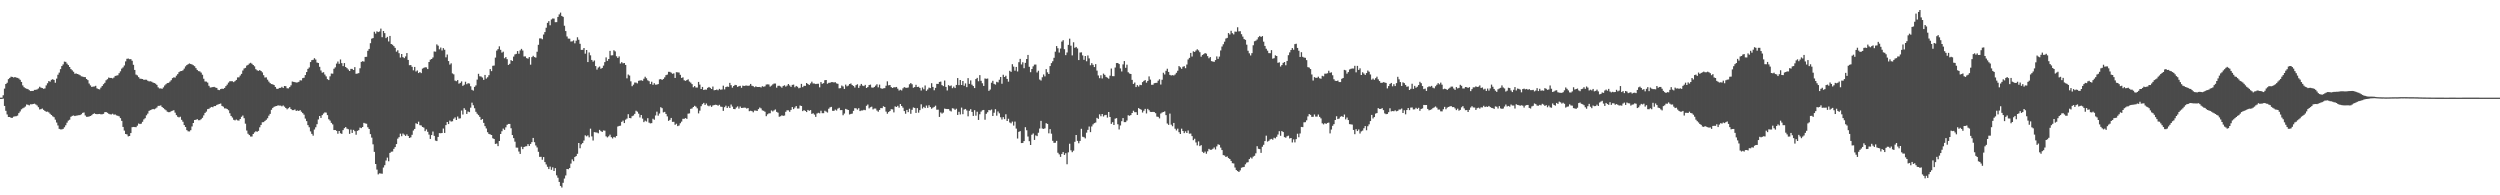 <svg xmlns="http://www.w3.org/2000/svg" width="1920" height="150"><path d="M0 75.000h1v1.000H0zM1 74.999h1v1.000H1zM2 73.151h1v2.570H2zM3 68.044h1v13.298H3zM4 64.508h1v20.599H4zM5 63.517h1v24.385H5zM6 60.777h1v29.084H6zM7 59.844h1v30.032H7zM8 58.857h1v31.670H8zM9 59.063h1v31.387H9zM10 59.540h1v30.046H10zM11 59.156h1v30.212H11zM12 59.603h1v29.633H12zM13 59.778h1v29.017H13zM14 60.325h1v26.571H14zM15 61.278h1v24.333H15zM16 62.930h1v21.062H16zM17 65.611h1v17.579H17zM18 66.952h1v15.706H18zM19 67.719h1v14.092H19zM20 68.143h1v12.068H20zM21 68.477h1v12.003H21zM22 69.292h1v11.657H22zM23 69.955h1v10.101H23zM24 69.847h1v10.285H24zM25 69.827h1v10.024H25zM26 69.005h1v10.614H26zM27 68.956h1v11.266H27zM28 68.657h1v12.365H28zM29 67.935h1v14.417H29zM30 66.632h1v17.415H30zM31 67.315h1v16.481H31zM32 67.615h1v15.741H32zM33 68.193h1v16.183H33zM34 67.890h1v17.322H34zM35 65.591h1v20.246H35zM36 63.924h1v21.772H36zM37 62.242h1v24.059H37zM38 62.698h1v24.693H38zM39 61.263h1v27.069H39zM40 60.818h1v28.521H40zM41 61.399h1v28.626H41zM42 63.520h1v28.408H42zM43 60.388h1v33.725H43zM44 57.391h1v38.964H44zM45 55.774h1v43.177H45zM46 53.097h1v46.275H46zM47 50.735h1v48.632H47zM48 49.480h1v49.472H48zM49 47.327h1v50.418H49zM50 47.497h1v48.696H50zM51 48.866h1v45.347H51zM52 49.948h1v42.662H52zM53 51.474h1v40.497H53zM54 53.047h1v36.661H54zM55 54.021h1v34.948H55zM56 55.067h1v33.635H56zM57 56.623h1v32.531H57zM58 56.435h1v32.403H58zM59 56.855h1v31.847H59zM60 57.185h1v31.313H60zM61 57.758h1v30.635H61zM62 58.616h1v29.146H62zM63 58.814h1v27.889H63zM64 59.211h1v27.184H64zM65 59.250h1v29.449H65zM66 60.655h1v29.064H66zM67 61.545h1v28.180H67zM68 64.140h1v25.294H68zM69 65.603h1v23.488H69zM70 66.761h1v21.693H70zM71 66.517h1v21.051H71zM72 66.428h1v20.602H72zM73 65.873h1v21.655H73zM74 67.816h1v19.873H74zM75 68.415h1v19.188H75zM76 68.680h1v18.798H76zM77 67.289h1v20.519H77zM78 66.071h1v21.697H78zM79 64.654h1v22.797H79zM80 63.574h1v22.595H80zM81 61.630h1v24.392H81zM82 60.812h1v25.806H82zM83 59.560h1v27.792H83zM84 59.853h1v27.907H84zM85 59.828h1v28.091H85zM86 60.208h1v27.138H86zM87 59.559h1v28.525H87zM88 58.338h1v29.573H88zM89 58.086h1v30.557H89zM90 57.818h1v31.103H90zM91 56.208h1v33.146H91zM92 54.766h1v35.949H92zM93 52.705h1v40.144H93zM94 51.739h1v45.753H94zM95 50.290h1v50.024H95zM96 47.133h1v55.793H96zM97 45.175h1v58.039H97zM98 44.936h1v59.803H98zM99 45.472h1v58.977H99zM100 45.407h1v56.799H100zM101 46.667h1v51.041H101zM102 49.773h1v47.724H102zM103 53.717h1v43.877H103zM104 57.270h1v40.415H104zM105 57.926h1v38.573H105zM106 59.251h1v35.597H106zM107 60.429h1v34.841H107zM108 60.508h1v34.457H108zM109 60.648h1v32.910H109zM110 61.346h1v30.359H110zM111 61.188h1v29.579H111zM112 61.246h1v27.312H112zM113 62.014h1v25.224H113zM114 62.500h1v22.632H114zM115 62.392h1v22.177H115zM116 62.718h1v21.466H116zM117 63.385h1v20.302H117zM118 63.742h1v20.201H118zM119 64.269h1v19.080H119zM120 65.198h1v17.413H120zM121 67.058h1v14.248H121zM122 67.924h1v13.322H122zM123 67.874h1v13.096H123zM124 68.220h1v13.937H124zM125 67.110h1v15.908H125zM126 65.628h1v18.301H126zM127 64.690h1v19.996H127zM128 63.790h1v22.030H128zM129 63.617h1v22.544H129zM130 62.648h1v23.470H130zM131 61.571h1v23.809H131zM132 59.998h1v25.035H132zM133 59.380h1v25.261H133zM134 59.576h1v26.932H134zM135 58.130h1v30.294H135zM136 56.912h1v32.802H136zM137 55.408h1v34.737H137zM138 54.659h1v35.006H138zM139 54.508h1v37.495H139zM140 54.025h1v39.488H140zM141 52.701h1v43.328H141zM142 50.974h1v46.552H142zM143 49.946h1v50.003H143zM144 49.293h1v51.573H144zM145 48.735h1v52.230H145zM146 49.143h1v50.859H146zM147 49.516h1v47.586H147zM148 50.132h1v44.352H148zM149 50.816h1v41.321H149zM150 52.347h1v39.675H150zM151 53.727h1v37.780H151zM152 54.607h1v37.761H152zM153 54.843h1v37.456H153zM154 55.748h1v35.821H154zM155 57.409h1v33.067H155zM156 60.450h1v28.164H156zM157 62.544h1v24.205H157zM158 62.645h1v23.076H158zM159 63.430h1v20.405H159zM160 65.883h1v17.687H160zM161 67.201h1v15.489H161zM162 67.088h1v15.042H162zM163 66.848h1v15.539H163zM164 66.702h1v14.757H164zM165 67.199h1v14.267H165zM166 67.544h1v13.039H166zM167 68.968h1v11.203H167zM168 69.234h1v10.591H168zM169 68.390h1v11.103H169zM170 68.095h1v13.277H170zM171 68.237h1v13.695H171zM172 67.522h1v15.715H172zM173 66.128h1v17.134H173zM174 64.975h1v18.764H174zM175 63.450h1v21.242H175zM176 62.398h1v24.574H176zM177 62.374h1v26.689H177zM178 62.435h1v27.830H178zM179 63.087h1v28.929H179zM180 62.333h1v30.151H180zM181 61.390h1v30.399H181zM182 59.457h1v33.007H182zM183 59.394h1v33.233H183zM184 58.001h1v33.375H184zM185 56.742h1v32.953H185zM186 54.188h1v34.517H186zM187 52.601h1v38.178H187zM188 52.111h1v42.886H188zM189 50.398h1v49.829H189zM190 49.794h1v52.920H190zM191 48.788h1v54.922H191zM192 48.208h1v56.645H192zM193 48.970h1v55.874H193zM194 49.895h1v53.020H194zM195 50.944h1v50.731H195zM196 53.136h1v47.662H196zM197 54.034h1v47.183H197zM198 54.419h1v46.104H198zM199 53.817h1v43.981H199zM200 54.531h1v41.395H200zM201 55.587h1v38.290H201zM202 57.778h1v36.031H202zM203 59.558h1v33.332H203zM204 59.382h1v32.609H204zM205 61.168h1v29.662H205zM206 62.654h1v26.156H206zM207 63.861h1v23.592H207zM208 64.587h1v19.718H208zM209 64.763h1v18.140H209zM210 65.274h1v16.755H210zM211 66.762h1v14.844H211zM212 68.139h1v13.257H212zM213 68.319h1v12.565H213zM214 67.521h1v13.591H214zM215 67.496h1v13.625H215zM216 66.669h1v14.976H216zM217 67.517h1v13.499H217zM218 66.040h1v15.868H218zM219 66.181h1v16.773H219zM220 67.767h1v16.197H220zM221 67.914h1v15.242H221zM222 66.866h1v15.457H222zM223 65.526h1v18.166H223zM224 62.610h1v21.954H224zM225 62.873h1v21.726H225zM226 63.077h1v20.969H226zM227 63.393h1v21.797H227zM228 63.282h1v21.543H228zM229 62.854h1v22.390H229zM230 61.646h1v22.925H230zM231 61.779h1v24.020H231zM232 60.007h1v26.863H232zM233 59.722h1v28.352H233zM234 57.636h1v33.458H234zM235 55.347h1v37.699H235zM236 52.872h1v43.244H236zM237 51.820h1v45.919H237zM238 47.650h1v53.265H238zM239 46.157h1v56.674H239zM240 45.923h1v58.258H240zM241 44.695h1v54.763H241zM242 45.729h1v51.999H242zM243 48.017h1v47.353H243zM244 48.386h1v43.339H244zM245 51.281h1v37.817H245zM246 54.135h1v36.428H246zM247 55.793h1v32.621H247zM248 55.433h1v31.776H248zM249 57.262h1v29.074H249zM250 58.669h1v27.832H250zM251 60.750h1v27.655H251zM252 61.514h1v30.105H252zM253 58.622h1v34.020H253zM254 56.448h1v37.900H254zM255 56.563h1v38.978H255zM256 52.795h1v47.113H256zM257 51.701h1v48.163H257zM258 48.864h1v51.648H258zM259 47.247h1v55.451H259zM260 49.006h1v51.589H260zM261 45.660h1v56.708H261zM262 48.497h1v54.312H262zM263 50.801h1v49.127H263zM264 48.416h1v50.038H264zM265 51.446h1v46.149H265zM266 52.334h1v46.463H266zM267 53.379h1v45.873H267zM268 54.550h1v48.255H268zM269 52.905h1v46.623H269zM270 52.912h1v49.183H270zM271 53.740h1v46.011H271zM272 51.569h1v49.202H272zM273 56.656h1v46.815H273zM274 56.499h1v44.032H274zM275 56.147h1v43.863H275zM276 52.403h1v45.581H276zM277 47.536h1v50.887H277zM278 47.022h1v50.530H278zM279 47.287h1v47.100H279zM280 43.716h1v51.081H280zM281 43.616h1v51.410H281zM282 38.990h1v58.769H282zM283 37.602h1v61.451H283zM284 33.190h1v69.830H284zM285 29.689h1v75.997H285zM286 29.249h1v81.618H286zM287 24.369h1v92.281H287zM288 25.784h1v100.166H288zM289 24.045h1v106.227H289zM290 24.603h1v109.359H290zM291 24.156h1v108.981H291zM292 21.985h1v111.276H292zM293 28.560h1v104.843H293zM294 23.821h1v104.870H294zM295 25.467h1v101.392H295zM296 29.264h1v94.025H296zM297 28.328h1v92.698H297zM298 31.868h1v91.981H298zM299 27.618h1v89.858H299zM300 33.802h1v82.714H300zM301 34.359h1v82.021H301zM302 35.405h1v78.937H302zM303 36.751h1v76.183H303zM304 39.673h1v70.958H304zM305 38.594h1v67.886H305zM306 40.837h1v64.551H306zM307 44.189h1v58.483H307zM308 41.474h1v63.141H308zM309 43.864h1v58.694H309zM310 44.665h1v58.767H310zM311 43.316h1v61.069H311zM312 40.743h1v62.499H312zM313 46.022h1v58.419H313zM314 50.097h1v55.874H314zM315 49.947h1v55.524H315zM316 51.311h1v52.228H316zM317 53.996h1v46.262H317zM318 51.397h1v47.635H318zM319 54.907h1v39.768H319zM320 54.134h1v41.134H320zM321 56.104h1v37.315H321zM322 55.362h1v40.814H322zM323 56.164h1v40.172H323zM324 52.661h1v44.877H324zM325 52.091h1v45.928H325zM326 51.677h1v49.014H326zM327 51.743h1v47.615H327zM328 53.031h1v48.173H328zM329 47.606h1v55.776H329zM330 45.827h1v60.885H330zM331 45.308h1v58.423H331zM332 44.124h1v56.918H332zM333 39.536h1v64.834H333zM334 39.677h1v68.319H334zM335 34.095h1v74.267H335zM336 35.062h1v70.116H336zM337 37.870h1v64.390H337zM338 36.497h1v65.847H338zM339 38.733h1v63.390H339zM340 36.977h1v61.715H340zM341 38.182h1v63.908H341zM342 44.053h1v52.034H342zM343 41.897h1v51.778H343zM344 46.898h1v48.388H344zM345 49.606h1v43.038H345zM346 48.645h1v44.761H346zM347 56.395h1v36.750H347zM348 57.079h1v34.111H348zM349 61.919h1v28.251H349zM350 62.364h1v29.788H350zM351 61.497h1v28.027H351zM352 64.246h1v26.837H352zM353 63.661h1v27.202H353zM354 62.514h1v22.350H354zM355 65.926h1v22.020H355zM356 65.098h1v18.016H356zM357 62.750h1v21.602H357zM358 64.661h1v22.835H358zM359 63.872h1v21.760H359zM360 64.164h1v21.941H360zM361 66.246h1v16.458H361zM362 68.974h1v9.889H362zM363 69.580h1v11.249H363zM364 66.689h1v16.477H364zM365 65.582h1v20.269H365zM366 61.109h1v26.259H366zM367 56.661h1v31.774H367zM368 58.585h1v31.169H368zM369 58.792h1v33.324H369zM370 59.526h1v31.882H370zM371 61.362h1v33.012H371zM372 57.568h1v39.305H372zM373 60.344h1v38.335H373zM374 59.349h1v42.167H374zM375 57.760h1v45.101H375zM376 53.042h1v50.156H376zM377 54.616h1v49.050H377zM378 50.541h1v55.633H378zM379 50.326h1v56.432H379zM380 44.259h1v66.260H380zM381 38.865h1v71.377H381zM382 37.729h1v74.522H382zM383 35.577h1v72.726H383zM384 38.228h1v64.687H384zM385 40.419h1v60.376H385zM386 39.664h1v59.086H386zM387 44.730h1v54.997H387zM388 43.839h1v53.972H388zM389 45.452h1v50.369H389zM390 49.865h1v45.326H390zM391 49.012h1v46.183H391zM392 46.187h1v52.339H392zM393 46.847h1v56.899H393zM394 43.453h1v62.623H394zM395 41.764h1v67.061H395zM396 41.355h1v72.004H396zM397 39.199h1v74.228H397zM398 41.253h1v75.127H398zM399 38.718h1v79.527H399zM400 37.531h1v75.172H400zM401 38.788h1v75.722H401zM402 43.369h1v69.518H402zM403 43.294h1v69.136H403zM404 44.631h1v67.631H404zM405 45.078h1v65.614H405zM406 43.804h1v68.285H406zM407 49.679h1v60.840H407zM408 43.854h1v65.315H408zM409 42.856h1v63.072H409zM410 43.820h1v65.367H410zM411 44.222h1v67.516H411zM412 39.741h1v73.505H412zM413 34.401h1v82.171H413zM414 29.492h1v90.981H414zM415 29.493h1v90.934H415zM416 30.147h1v92.521H416zM417 26.539h1v94.088H417zM418 24.637h1v99.811H418zM419 21.320h1v105.007H419zM420 17.549h1v110.562H420zM421 16.227h1v113.615H421zM422 19.411h1v108.553H422zM423 14.952h1v115.464H423zM424 14.168h1v114.348H424zM425 14.277h1v117.059H425zM426 17.041h1v112.074H426zM427 16.988h1v117.643H427zM428 13.005h1v123.483H428zM429 11.081h1v128.645H429zM430 9.666h1v133.133H430zM431 12.232h1v131.777H431zM432 12.979h1v127.435H432zM433 19.762h1v117.363H433zM434 23.870h1v110.868H434zM435 28.029h1v101.756H435zM436 29.631h1v100.365H436zM437 29.694h1v99.404H437zM438 31.886h1v93.754H438zM439 31.742h1v90.688H439zM440 31.003h1v92.795H440zM441 33.280h1v87.334H441zM442 31.255h1v88.628H442zM443 28.610h1v89.508H443zM444 30.498h1v79.308H444zM445 33.639h1v80.235H445zM446 38.312h1v72.536H446zM447 38.247h1v71.651H447zM448 36.861h1v71.067H448zM449 41.194h1v62.763H449zM450 38.381h1v66.320H450zM451 47.657h1v56.329H451zM452 40.312h1v65.167H452zM453 42.519h1v56.307H453zM454 46.019h1v58.736H454zM455 47.342h1v60.594H455zM456 46.414h1v55.085H456zM457 50.758h1v50.927H457zM458 53.473h1v48.358H458zM459 51.860h1v50.518H459zM460 51.101h1v48.649H460zM461 52.766h1v47.943H461zM462 52.155h1v49.212H462zM463 50.359h1v49.830H463zM464 47.741h1v52.597H464zM465 44.064h1v60.630H465zM466 46.757h1v58.767H466zM467 45.316h1v59.372H467zM468 39.047h1v64.376H468zM469 42.571h1v62.809H469zM470 42.452h1v63.865H470zM471 38.606h1v66.571H471zM472 39.474h1v66.208H472zM473 43.190h1v61.258H473zM474 44.505h1v52.688H474zM475 43.299h1v53.438H475zM476 48.795h1v47.735H476zM477 47.739h1v45.831H477zM478 48.649h1v43.955H478zM479 48.371h1v46.119H479zM480 49.874h1v42.046H480zM481 60.138h1v30.961H481zM482 57.217h1v30.511H482zM483 57.985h1v32.640H483zM484 62.461h1v28.385H484zM485 66.201h1v23.020H485zM486 65.049h1v23.676H486zM487 63.410h1v24.046H487zM488 63.441h1v21.603H488zM489 64.028h1v21.716H489zM490 62.040h1v25.247H490zM491 61.821h1v28.368H491zM492 61.659h1v26.663H492zM493 62.040h1v29.049H493zM494 60.488h1v33.311H494zM495 58.918h1v33.731H495zM496 60.095h1v33.217H496zM497 61.694h1v29.073H497zM498 62.349h1v31.839H498zM499 64.548h1v30.241H499zM500 62.790h1v31.769H500zM501 65.144h1v26.019H501zM502 63.881h1v28.061H502zM503 65.041h1v23.640H503zM504 64.997h1v20.781H504zM505 64.564h1v24.246H505zM506 60.987h1v26.186H506zM507 60.718h1v21.605H507zM508 61.399h1v21.709H508zM509 60.607h1v25.699H509zM510 59.401h1v26.537H510zM511 57.679h1v29.846H511zM512 57.308h1v32.095H512zM513 55.143h1v37.666H513zM514 55.191h1v36.867H514zM515 55.801h1v34.787H515zM516 56.703h1v36.876H516zM517 56.295h1v37.228H517zM518 59.862h1v36.007H518zM519 55.471h1v39.548H519zM520 55.564h1v41.316H520zM521 55.686h1v40.706H521zM522 57.450h1v37.210H522zM523 59.852h1v33.534H523zM524 59.397h1v31.852H524zM525 61.627h1v29.595H525zM526 62.125h1v28.561H526zM527 61.484h1v29.827H527zM528 60.920h1v26.356H528zM529 62.641h1v24.428H529zM530 63.424h1v20.190H530zM531 64.617h1v18.672H531zM532 67.041h1v15.132H532zM533 66.075h1v15.155H533zM534 67.246h1v14.677H534zM535 67.214h1v15.998H535zM536 62.932h1v24.145H536zM537 64.973h1v20.014H537zM538 68.353h1v13.234H538zM539 66.773h1v13.258H539zM540 69.100h1v9.891H540zM541 68.771h1v11.810H541zM542 68.889h1v10.580H542zM543 67.477h1v13.582H543zM544 66.770h1v14.850H544zM545 67.467h1v13.454H545zM546 68.333h1v13.742H546zM547 66.439h1v14.580H547zM548 69.302h1v11.406H548zM549 69.128h1v11.299H549zM550 68.782h1v11.791H550zM551 69.314h1v11.868H551zM552 68.263h1v12.248H552zM553 68.904h1v12.953H553zM554 68.709h1v13.359H554zM555 65.790h1v19.362H555zM556 68.648h1v13.694H556zM557 66.884h1v14.287H557zM558 66.446h1v16.482H558zM559 66.695h1v14.957H559zM560 63.637h1v19.328H560zM561 65.408h1v14.866H561zM562 67.337h1v14.512H562zM563 66.065h1v17.642H563zM564 65.158h1v18.718H564zM565 65.389h1v17.209H565zM566 66.693h1v15.026H566zM567 66.190h1v17.233H567zM568 65.915h1v15.886H568zM569 67.438h1v15.511H569zM570 65.723h1v17.119H570zM571 66.046h1v16.587H571zM572 65.731h1v16.988H572zM573 65.670h1v17.730H573zM574 65.945h1v17.059H574zM575 65.705h1v19.685H575zM576 64.468h1v20.599H576zM577 65.852h1v19.518H577zM578 66.204h1v20.044H578zM579 66.978h1v17.908H579zM580 66.305h1v18.660H580zM581 66.837h1v18.388H581zM582 66.801h1v17.022H582zM583 66.779h1v15.803H583zM584 67.195h1v16.032H584zM585 66.202h1v18.601H585zM586 66.606h1v18.470H586zM587 66.307h1v19.502H587zM588 64.908h1v24.317H588zM589 64.744h1v23.063H589zM590 64.866h1v22.235H590zM591 66.494h1v20.511H591zM592 65.760h1v19.063H592zM593 64.826h1v20.788H593zM594 64.169h1v20.626H594zM595 64.172h1v19.904H595zM596 67.305h1v18.606H596zM597 65.885h1v20.620H597zM598 65.848h1v23.797H598zM599 66.410h1v22.880H599zM600 67.342h1v21.257H600zM601 65.980h1v22.985H601zM602 65.459h1v23.256H602zM603 66.532h1v19.337H603zM604 65.755h1v18.937H604zM605 64.531h1v20.206H605zM606 65.612h1v20.238H606zM607 66.708h1v17.707H607zM608 65.181h1v17.045H608zM609 64.956h1v18.881H609zM610 67.020h1v15.595H610zM611 65.984h1v15.466H611zM612 66.623h1v16.728H612zM613 67.780h1v15.576H613zM614 67.371h1v13.661H614zM615 64.403h1v17.008H615zM616 66.919h1v18.408H616zM617 65.891h1v18.708H617zM618 65.947h1v19.273H618zM619 63.769h1v22.279H619zM620 64.527h1v19.916H620zM621 65.293h1v19.815H621zM622 64.042h1v20.499H622zM623 62.709h1v24.735H623zM624 64.109h1v22.870H624zM625 64.150h1v23.875H625zM626 64.560h1v25.212H626zM627 64.360h1v22.838H627zM628 64.316h1v22.311H628zM629 67.076h1v19.956H629zM630 63.013h1v22.019H630zM631 64.340h1v22.574H631zM632 63.828h1v23.130H632zM633 61.592h1v23.453H633zM634 61.454h1v24.234H634zM635 64.313h1v22.129H635zM636 63.610h1v19.890H636zM637 63.517h1v18.940H637zM638 63.064h1v19.004H638zM639 63.093h1v21.987H639zM640 63.312h1v21.821H640zM641 63.114h1v21.081H641zM642 64.039h1v20.857H642zM643 64.339h1v19.109H643zM644 67.846h1v14.938H644zM645 67.675h1v16.919H645zM646 65.672h1v18.867H646zM647 66.424h1v22.122H647zM648 68.284h1v18.918H648zM649 64.957h1v18.641H649zM650 66.317h1v17.777H650zM651 65.729h1v18.774H651zM652 64.511h1v23.387H652zM653 64.109h1v23.413H653zM654 65.316h1v21.953H654zM655 66.016h1v19.118H655zM656 67.199h1v15.879H656zM657 65.387h1v17.825H657zM658 64.708h1v19.484H658zM659 67.482h1v15.593H659zM660 65.786h1v19.538H660zM661 64.469h1v20.377H661zM662 65.727h1v19.132H662zM663 66.163h1v18.155H663zM664 65.172h1v19.477H664zM665 67.563h1v13.694H665zM666 66.857h1v13.417H666zM667 65.323h1v17.931H667zM668 64.958h1v17.416H668zM669 67.164h1v14.769H669zM670 67.400h1v16.618H670zM671 66.756h1v16.616H671zM672 65.729h1v17.645H672zM673 64.738h1v20.173H673zM674 67.048h1v18.768H674zM675 64.987h1v19.459H675zM676 67.748h1v15.266H676zM677 68.185h1v14.925H677zM678 67.826h1v13.788H678zM679 67.666h1v14.505H679zM680 65.837h1v19.852H680zM681 62.451h1v24.894H681zM682 65.560h1v20.500H682zM683 65.259h1v19.992H683zM684 66.936h1v16.908H684zM685 67.575h1v16.442H685zM686 66.971h1v19.326H686zM687 67.087h1v14.610H687zM688 66.785h1v15.379H688zM689 68.114h1v13.143H689zM690 69.510h1v13.186H690zM691 68.941h1v10.921H691zM692 69.472h1v11.926H692zM693 67.862h1v14.818H693zM694 66.907h1v18.396H694zM695 67.307h1v20.026H695zM696 67.486h1v16.960H696zM697 67.178h1v18.927H697zM698 64.705h1v18.825H698zM699 63.807h1v23.573H699zM700 64.739h1v19.595H700zM701 67.366h1v15.162H701zM702 66.873h1v16.031H702zM703 65.147h1v21.564H703zM704 66.806h1v16.247H704zM705 66.592h1v19.924H705zM706 67.529h1v17.041H706zM707 69.528h1v10.609H707zM708 67.163h1v16.178H708zM709 68.548h1v13.544H709zM710 65.648h1v17.367H710zM711 69.778h1v11.265H711zM712 68.732h1v14.133H712zM713 67.283h1v13.551H713zM714 67.699h1v14.509H714zM715 63.889h1v19.594H715zM716 66.763h1v15.933H716zM717 69.315h1v12.783H717zM718 67.505h1v13.657H718zM719 64.408h1v19.852H719zM720 64.442h1v19.769H720zM721 62.950h1v26.878H721zM722 62.659h1v23.702H722zM723 65.378h1v21.858H723zM724 66.163h1v20.337H724zM725 61.828h1v21.553H725zM726 66.790h1v16.856H726zM727 69.461h1v14.292H727zM728 65.376h1v18.408H728zM729 66.144h1v18.872H729zM730 65.648h1v19.980H730zM731 67.758h1v15.385H731zM732 66.529h1v16.895H732zM733 67.646h1v16.725H733zM734 65.212h1v18.297H734zM735 59.961h1v28.330H735zM736 65.365h1v20.476H736zM737 61.421h1v26.496H737zM738 65.303h1v17.348H738zM739 62.217h1v25.510H739zM740 65.855h1v18.253H740zM741 64.059h1v19.612H741zM742 66.900h1v17.933H742zM743 59.997h1v29.337H743zM744 64.410h1v20.671H744zM745 61.744h1v22.113H745zM746 65.001h1v20.985H746zM747 66.098h1v22.959H747zM748 67.657h1v16.962H748zM749 60.739h1v28.095H749zM750 59.788h1v26.027H750zM751 62.415h1v29.694H751zM752 57.701h1v30.050H752zM753 62.063h1v23.645H753zM754 63.972h1v20.699H754zM755 66.002h1v18.404H755zM756 60.251h1v31.703H756zM757 60.541h1v26.862H757zM758 60.320h1v25.909H758zM759 69.769h1v14.706H759zM760 68.777h1v16.012H760zM761 63.553h1v20.571H761zM762 62.054h1v27.022H762zM763 64.429h1v22.159H763zM764 64.985h1v18.890H764zM765 62.826h1v26.032H765zM766 63.261h1v22.332H766zM767 61.214h1v25.839H767zM768 59.135h1v30.934H768zM769 64.309h1v27.472H769zM770 57.379h1v32.604H770zM771 59.111h1v32.391H771zM772 58.165h1v29.567H772zM773 60.636h1v32.276H773zM774 62.706h1v28.464H774zM775 54.384h1v39.678H775zM776 55.216h1v39.487H776zM777 49.284h1v44.125H777zM778 51.137h1v45.329H778zM779 54.274h1v39.109H779zM780 51.404h1v47.355H780zM781 54.893h1v51.499H781zM782 47.789h1v53.462H782zM783 45.212h1v55.486H783zM784 49.512h1v60.349H784zM785 47.799h1v61.973H785zM786 52.390h1v55.960H786zM787 48.289h1v49.418H787zM788 45.331h1v54.738H788zM789 42.197h1v62.661H789zM790 51.297h1v57.134H790zM791 55.467h1v55.908H791zM792 52.973h1v50.508H792zM793 50.920h1v51.574H793zM794 49.611h1v57.862H794zM795 49.567h1v54.435H795zM796 55.629h1v48.921H796zM797 54.329h1v47.599H797zM798 61.100h1v37.600H798zM799 61.836h1v31.013H799zM800 59.316h1v39.397H800zM801 57.164h1v41.860H801zM802 58.667h1v39.888H802zM803 53.070h1v41.572H803zM804 55.557h1v39.647H804zM805 56.820h1v45.594H805zM806 50.761h1v48.438H806zM807 48.509h1v54.124H807zM808 47.067h1v61.044H808zM809 44.404h1v65.328H809zM810 39.667h1v69.971H810zM811 35.397h1v72.773H811zM812 37.053h1v80.247H812zM813 40.353h1v78.240H813zM814 37.299h1v83.150H814zM815 31.942h1v86.286H815zM816 30.870h1v85.935H816zM817 37.761h1v81.229H817zM818 42.326h1v75.344H818zM819 40.277h1v85.859H819zM820 34.437h1v82.562H820zM821 29.688h1v80.720H821zM822 35.094h1v80.352H822zM823 42.545h1v74.333H823zM824 32.451h1v83.258H824zM825 36.736h1v72.150H825zM826 36.065h1v67.595H826zM827 37.242h1v70.946H827zM828 46.130h1v63.910H828zM829 40.354h1v67.870H829zM830 40.213h1v58.722H830zM831 42.551h1v62.476H831zM832 45.925h1v59.424H832zM833 43.015h1v63.271H833zM834 47.027h1v54.863H834zM835 42.610h1v57.153H835zM836 44.869h1v52.293H836zM837 50.136h1v51.336H837zM838 48.479h1v48.666H838zM839 49.767h1v45.789H839zM840 51.528h1v43.061H840zM841 49.234h1v44.888H841zM842 54.197h1v36.324H842zM843 57.936h1v33.375H843zM844 60.043h1v27.744H844zM845 57.820h1v31.477H845zM846 60.243h1v27.296H846zM847 56.526h1v32.962H847zM848 57.507h1v30.955H848zM849 59.057h1v29.165H849zM850 59.673h1v30.647H850zM851 60.409h1v25.588H851zM852 58.129h1v31.725H852zM853 52.654h1v42.467H853zM854 58.480h1v35.357H854zM855 58.525h1v37.463H855zM856 51.887h1v39.246H856zM857 48.447h1v42.277H857zM858 48.361h1v47.056H858zM859 49.220h1v50.200H859zM860 52.514h1v43.847H860zM861 54.903h1v38.178H861zM862 49.473h1v41.203H862zM863 46.890h1v46.932H863zM864 52.094h1v41.679H864zM865 49.663h1v42.903H865zM866 55.486h1v33.055H866zM867 56.486h1v32.448H867zM868 56.853h1v31.516H868zM869 61.360h1v25.404H869zM870 64.471h1v20.579H870zM871 63.410h1v22.767H871zM872 66.879h1v19.272H872zM873 65.376h1v22.878H873zM874 66.443h1v16.540H874zM875 65.150h1v18.578H875zM876 65.402h1v18.876H876zM877 63.084h1v23.357H877zM878 62.092h1v22.930H878zM879 61.467h1v22.126H879zM880 63.504h1v23.624H880zM881 62.132h1v21.480H881zM882 58.650h1v26.057H882zM883 61.154h1v24.747H883zM884 65.138h1v20.895H884zM885 65.055h1v20.861H885zM886 63.891h1v22.193H886zM887 63.688h1v23.246H887zM888 63.595h1v25.933H888zM889 61.974h1v27.780H889zM890 60.858h1v30.094H890zM891 64.930h1v22.257H891zM892 61.238h1v25.205H892zM893 55.880h1v30.149H893zM894 57.189h1v28.375H894zM895 54.374h1v34.062H895zM896 52.798h1v42.082H896zM897 55.232h1v40.683H897zM898 57.518h1v29.707H898zM899 57.936h1v37.806H899zM900 57.714h1v39.260H900zM901 57.952h1v36.448H901zM902 57.206h1v41.661H902zM903 55.891h1v44.319H903zM904 54.299h1v44.526H904zM905 50.735h1v50.817H905zM906 51.714h1v51.179H906zM907 52.827h1v46.002H907zM908 51.233h1v49.397H908zM909 50.826h1v51.405H909zM910 52.369h1v48.499H910zM911 49.556h1v52.586H911zM912 45.672h1v54.543H912zM913 44.434h1v58.224H913zM914 40.650h1v61.883H914zM915 43.406h1v61.139H915zM916 39.420h1v68.241H916zM917 39.865h1v66.661H917zM918 38.820h1v70.585H918zM919 37.815h1v73.852H919zM920 38.683h1v69.921H920zM921 40.080h1v72.136H921zM922 43.511h1v67.957H922zM923 42.171h1v74.392H923zM924 41.592h1v75.954H924zM925 40.751h1v75.656H925zM926 41.225h1v76.839H926zM927 43.129h1v73.120H927zM928 44.754h1v69.593H928zM929 43.849h1v71.177H929zM930 46.927h1v68.064H930zM931 47.246h1v67.019H931zM932 47.494h1v65.776H932zM933 46.128h1v68.636H933zM934 43.332h1v69.097H934zM935 45.221h1v65.638H935zM936 43.467h1v67.804H936zM937 38.769h1v74.583H937zM938 35.759h1v79.490H938zM939 33.990h1v85.151H939zM940 32.001h1v87.461H940zM941 29.581h1v91.015H941zM942 29.091h1v91.029H942zM943 25.383h1v96.037H943zM944 26.468h1v95.660H944zM945 23.661h1v99.960H945zM946 25.504h1v99.824H946zM947 26.438h1v99.086H947zM948 24.257h1v104.424H948zM949 24.393h1v106.233H949zM950 20.936h1v110.442H950zM951 24.122h1v107.953H951zM952 23.944h1v106.940H952zM953 26.260h1v102.583H953zM954 28.135h1v100.294H954zM955 29.991h1v98.231H955zM956 30.620h1v95.580H956zM957 34.306h1v90.587H957zM958 38.977h1v85.617H958zM959 40.981h1v81.186H959zM960 42.588h1v78.360H960zM961 40.827h1v80.906H961zM962 34.778h1v85.478H962zM963 31.678h1v87.976H963zM964 31.217h1v86.554H964zM965 30.284h1v82.022H965zM966 28.588h1v85.697H966zM967 27.585h1v86.956H967zM968 28.425h1v88.956H968zM969 27.684h1v84.989H969zM970 31.990h1v79.219H970zM971 35.301h1v73.040H971zM972 37.452h1v66.755H972zM973 38.927h1v69.807H973zM974 40.819h1v67.309H974zM975 40.882h1v66.172H975zM976 38.481h1v68.189H976zM977 45.036h1v62.266H977zM978 44.716h1v61.085H978zM979 42.489h1v63.792H979zM980 43.030h1v62.036H980zM981 48.210h1v55.108H981zM982 47.847h1v52.917H982zM983 51.113h1v53.200H983zM984 49.966h1v50.692H984zM985 48.258h1v53.169H985zM986 47.592h1v57.710H986zM987 50.143h1v55.644H987zM988 46.805h1v57.861H988zM989 42.380h1v61.822H989zM990 40.248h1v66.097H990zM991 38.378h1v67.622H991zM992 36.893h1v72.538H992zM993 38.172h1v68.878H993zM994 33.883h1v75.491H994zM995 33.612h1v73.246H995zM996 36.814h1v65.910H996zM997 38.967h1v66.448H997zM998 43.743h1v58.777H998zM999 40.073h1v57.405H999zM1000 43.604h1v54.049H1000zM1001 44.168h1v49.797H1001zM1002 44.393h1v49.449H1002zM1003 46.192h1v46.227H1003zM1004 51.583h1v37.795H1004zM1005 51.934h1v35.679H1005zM1006 53.046h1v35.155H1006zM1007 57.192h1v32.582H1007zM1008 61.861h1v27.862H1008zM1009 59.217h1v28.702H1009zM1010 59.741h1v29.833H1010zM1011 59.761h1v29.813H1011zM1012 58.897h1v29.048H1012zM1013 60.125h1v29.632H1013zM1014 60.482h1v30.433H1014zM1015 58.221h1v36.507H1015zM1016 58.648h1v36.912H1016zM1017 56.566h1v38.027H1017zM1018 56.583h1v38.578H1018zM1019 56.250h1v38.172H1019zM1020 54.317h1v39.860H1020zM1021 55.907h1v46.536H1021zM1022 55.563h1v43.928H1022zM1023 57.779h1v38.851H1023zM1024 60.860h1v34.451H1024zM1025 62.070h1v30.077H1025zM1026 62.227h1v27.086H1026zM1027 61.853h1v29.579H1027zM1028 63.009h1v28.041H1028zM1029 63.013h1v26.642H1029zM1030 60.531h1v28.653H1030zM1031 59.883h1v29.968H1031zM1032 53.646h1v34.315H1032zM1033 54.000h1v37.711H1033zM1034 56.586h1v33.690H1034zM1035 55.362h1v36.858H1035zM1036 53.344h1v41.999H1036zM1037 52.852h1v42.637H1037zM1038 52.560h1v43.154H1038zM1039 52.643h1v47.158H1039zM1040 50.531h1v52.513H1040zM1041 55.559h1v43.657H1041zM1042 50.580h1v50.074H1042zM1043 53.731h1v45.718H1043zM1044 52.498h1v50.049H1044zM1045 57.615h1v43.300H1045zM1046 55.524h1v44.787H1046zM1047 56.455h1v42.072H1047zM1048 57.548h1v39.273H1048zM1049 56.102h1v43.951H1049zM1050 54.144h1v42.805H1050zM1051 55.108h1v40.403H1051zM1052 57.199h1v35.794H1052zM1053 61.201h1v27.043H1053zM1054 60.299h1v30.680H1054zM1055 61.301h1v28.594H1055zM1056 60.042h1v27.225H1056zM1057 58.897h1v27.942H1057zM1058 60.912h1v22.140H1058zM1059 62.260h1v21.417H1059zM1060 63.590h1v20.088H1060zM1061 63.605h1v19.455H1061zM1062 63.078h1v21.507H1062zM1063 63.354h1v23.731H1063zM1064 63.674h1v24.034H1064zM1065 67.870h1v19.643H1065zM1066 66.101h1v20.058H1066zM1067 64.445h1v18.685H1067zM1068 63.678h1v21.890H1068zM1069 66.278h1v19.035H1069zM1070 64.642h1v20.801H1070zM1071 66.093h1v18.628H1071zM1072 63.866h1v21.658H1072zM1073 58.974h1v26.180H1073zM1074 60.922h1v23.192H1074zM1075 63.008h1v21.044H1075zM1076 66.011h1v17.334H1076zM1077 63.218h1v23.563H1077zM1078 63.840h1v20.836H1078zM1079 65.235h1v22.581H1079zM1080 66.637h1v17.832H1080zM1081 66.355h1v16.577H1081zM1082 69.143h1v15.444H1082zM1083 68.205h1v14.424H1083zM1084 64.320h1v18.190H1084zM1085 68.240h1v15.838H1085zM1086 65.930h1v18.017H1086zM1087 67.357h1v15.451H1087zM1088 66.593h1v17.042H1088zM1089 65.336h1v17.443H1089zM1090 62.826h1v22.273H1090zM1091 63.894h1v19.757H1091zM1092 66.082h1v17.166H1092zM1093 68.473h1v12.126H1093zM1094 68.048h1v12.646H1094zM1095 69.832h1v10.804H1095zM1096 66.969h1v16.697H1096zM1097 66.311h1v18.424H1097zM1098 66.584h1v17.788H1098zM1099 65.960h1v17.991H1099zM1100 67.314h1v15.725H1100zM1101 67.839h1v14.648H1101zM1102 66.247h1v15.524H1102zM1103 65.088h1v17.589H1103zM1104 63.841h1v20.329H1104zM1105 64.768h1v19.353H1105zM1106 63.440h1v22.046H1106zM1107 65.013h1v20.521H1107zM1108 68.524h1v15.379H1108zM1109 68.116h1v13.963H1109zM1110 68.406h1v15.510H1110zM1111 69.093h1v13.551H1111zM1112 68.147h1v13.953H1112zM1113 67.388h1v14.335H1113zM1114 66.510h1v14.937H1114zM1115 66.512h1v15.777H1115zM1116 67.984h1v14.239H1116zM1117 69.007h1v14.253H1117zM1118 66.888h1v17.703H1118zM1119 67.914h1v15.568H1119zM1120 67.473h1v17.530H1120zM1121 65.107h1v19.278H1121zM1122 65.910h1v16.510H1122zM1123 67.938h1v13.564H1123zM1124 67.935h1v15.336H1124zM1125 66.822h1v17.789H1125zM1126 66.976h1v17.532H1126zM1127 67.522h1v18.485H1127zM1128 66.916h1v17.463H1128zM1129 70.009h1v12.574H1129zM1130 68.468h1v13.092H1130zM1131 67.056h1v15.472H1131zM1132 67.060h1v15.513H1132zM1133 66.313h1v18.140H1133zM1134 66.820h1v16.291H1134zM1135 66.536h1v16.156H1135zM1136 65.574h1v17.812H1136zM1137 67.555h1v14.885H1137zM1138 67.185h1v15.352H1138zM1139 68.695h1v12.535H1139zM1140 68.163h1v14.084H1140zM1141 69.848h1v11.955H1141zM1142 67.989h1v14.141H1142zM1143 69.570h1v11.794H1143zM1144 67.868h1v14.372H1144zM1145 64.951h1v17.905H1145zM1146 66.592h1v16.477H1146zM1147 68.312h1v15.353H1147zM1148 69.645h1v12.068H1148zM1149 70.530h1v11.430H1149zM1150 68.560h1v14.807H1150zM1151 67.950h1v13.555H1151zM1152 67.427h1v15.845H1152zM1153 65.590h1v17.996H1153zM1154 67.187h1v16.185H1154zM1155 67.946h1v13.860H1155zM1156 70.284h1v9.993H1156zM1157 69.645h1v12.133H1157zM1158 67.379h1v13.994H1158zM1159 67.639h1v14.288H1159zM1160 69.460h1v10.827H1160zM1161 70.727h1v10.317H1161zM1162 68.964h1v12.080H1162zM1163 66.861h1v16.492H1163zM1164 69.453h1v10.598H1164zM1165 67.994h1v12.581H1165zM1166 68.253h1v12.517H1166zM1167 68.739h1v12.448H1167zM1168 70.915h1v9.930H1168zM1169 68.411h1v12.762H1169zM1170 68.029h1v14.608H1170zM1171 68.608h1v12.483H1171zM1172 68.321h1v12.390H1172zM1173 68.906h1v11.688H1173zM1174 68.469h1v14.419H1174zM1175 69.205h1v14.156H1175zM1176 69.198h1v12.496H1176zM1177 69.005h1v12.231H1177zM1178 70.197h1v9.256H1178zM1179 69.515h1v10.450H1179zM1180 67.687h1v13.438H1180zM1181 69.925h1v11.260H1181zM1182 68.202h1v12.325H1182zM1183 69.626h1v11.263H1183zM1184 69.444h1v10.284H1184zM1185 69.689h1v10.619H1185zM1186 67.689h1v13.667H1186zM1187 68.203h1v12.557H1187zM1188 69.024h1v13.355H1188zM1189 68.703h1v12.374H1189zM1190 65.661h1v16.754H1190zM1191 68.127h1v14.612H1191zM1192 70.673h1v8.810H1192zM1193 70.214h1v10.429H1193zM1194 69.510h1v11.645H1194zM1195 69.300h1v9.754H1195zM1196 70.883h1v8.925H1196zM1197 71.167h1v6.863H1197zM1198 71.296h1v7.296H1198zM1199 71.336h1v8.233H1199zM1200 70.814h1v8.076H1200zM1201 69.352h1v10.374H1201zM1202 67.183h1v15.462H1202zM1203 68.205h1v13.792H1203zM1204 69.414h1v12.329H1204zM1205 70.940h1v9.171H1205zM1206 71.065h1v9.925H1206zM1207 70.216h1v10.931H1207zM1208 67.032h1v16.003H1208zM1209 68.783h1v14.526H1209zM1210 68.334h1v15.300H1210zM1211 67.993h1v14.769H1211zM1212 69.440h1v9.729H1212zM1213 70.063h1v8.687H1213zM1214 68.468h1v11.252H1214zM1215 68.156h1v11.903H1215zM1216 66.972h1v13.834H1216zM1217 68.210h1v14.154H1217zM1218 66.415h1v17.068H1218zM1219 67.291h1v14.272H1219zM1220 69.496h1v10.268H1220zM1221 68.860h1v13.135H1221zM1222 69.444h1v13.650H1222zM1223 68.325h1v12.725H1223zM1224 70.141h1v11.403H1224zM1225 69.777h1v11.661H1225zM1226 68.806h1v11.599H1226zM1227 70.188h1v11.211H1227zM1228 72.427h1v6.303H1228zM1229 72.154h1v5.896H1229zM1230 71.000h1v6.393H1230zM1231 71.335h1v8.208H1231zM1232 69.524h1v11.840H1232zM1233 68.818h1v10.218H1233zM1234 69.689h1v10.237H1234zM1235 68.273h1v12.256H1235zM1236 70.313h1v8.172H1236zM1237 70.941h1v9.580H1237zM1238 70.482h1v8.811H1238zM1239 70.828h1v8.541H1239zM1240 70.653h1v9.795H1240zM1241 68.986h1v10.915H1241zM1242 70.146h1v10.341H1242zM1243 69.572h1v11.487H1243zM1244 66.102h1v14.865H1244zM1245 70.731h1v10.423H1245zM1246 69.915h1v9.622H1246zM1247 71.503h1v7.318H1247zM1248 69.875h1v10.694H1248zM1249 70.295h1v8.469H1249zM1250 71.541h1v7.762H1250zM1251 71.114h1v8.285H1251zM1252 70.876h1v10.213H1252zM1253 71.821h1v8.569H1253zM1254 71.324h1v8.864H1254zM1255 71.146h1v8.213H1255zM1256 71.549h1v8.141H1256zM1257 69.067h1v13.953H1257zM1258 67.095h1v15.317H1258zM1259 66.489h1v14.475H1259zM1260 67.551h1v12.243H1260zM1261 68.892h1v11.356H1261zM1262 68.471h1v11.162H1262zM1263 70.164h1v11.712H1263zM1264 68.216h1v12.576H1264zM1265 66.904h1v16.986H1265zM1266 69.992h1v13.921H1266zM1267 67.209h1v15.949H1267zM1268 68.026h1v15.908H1268zM1269 68.446h1v10.526H1269zM1270 68.436h1v13.519H1270zM1271 68.623h1v10.836H1271zM1272 66.048h1v14.650H1272zM1273 67.364h1v15.316H1273zM1274 66.751h1v16.263H1274zM1275 66.746h1v17.257H1275zM1276 68.143h1v16.652H1276zM1277 69.787h1v11.732H1277zM1278 70.748h1v10.134H1278zM1279 71.403h1v8.198H1279zM1280 70.765h1v8.921H1280zM1281 70.928h1v7.717H1281zM1282 69.036h1v10.647H1282zM1283 66.923h1v13.426H1283zM1284 68.816h1v11.434H1284zM1285 69.409h1v12.535H1285zM1286 67.277h1v15.709H1286zM1287 68.013h1v14.667H1287zM1288 67.821h1v16.333H1288zM1289 68.208h1v17.010H1289zM1290 67.838h1v17.932H1290zM1291 68.260h1v17.492H1291zM1292 65.930h1v19.271H1292zM1293 65.033h1v23.670H1293zM1294 63.496h1v23.151H1294zM1295 65.255h1v21.380H1295zM1296 63.292h1v23.482H1296zM1297 64.199h1v21.585H1297zM1298 62.975h1v23.787H1298zM1299 59.915h1v27.189H1299zM1300 61.008h1v27.127H1300zM1301 57.660h1v31.989H1301zM1302 57.274h1v34.618H1302zM1303 58.262h1v34.833H1303zM1304 55.708h1v38.326H1304zM1305 56.736h1v38.516H1305zM1306 56.018h1v39.886H1306zM1307 55.557h1v41.628H1307zM1308 54.967h1v42.525H1308zM1309 55.479h1v41.391H1309zM1310 55.484h1v41.831H1310zM1311 55.021h1v42.682H1311zM1312 55.498h1v42.548H1312zM1313 56.196h1v41.668H1313zM1314 57.767h1v41.194H1314zM1315 56.916h1v39.792H1315zM1316 59.507h1v37.115H1316zM1317 59.910h1v36.780H1317zM1318 62.093h1v33.368H1318zM1319 62.789h1v34.803H1319zM1320 63.401h1v32.292H1320zM1321 63.191h1v31.433H1321zM1322 63.390h1v31.522H1322zM1323 61.973h1v32.129H1323zM1324 63.923h1v30.631H1324zM1325 61.639h1v32.139H1325zM1326 61.170h1v32.112H1326zM1327 61.010h1v34.164H1327zM1328 58.932h1v38.706H1328zM1329 58.855h1v40.487H1329zM1330 53.296h1v45.768H1330zM1331 50.833h1v48.206H1331zM1332 49.268h1v52.789H1332zM1333 48.365h1v57.151H1333zM1334 45.195h1v62.617H1334zM1335 46.549h1v63.653H1335zM1336 43.364h1v72.223H1336zM1337 43.028h1v73.329H1337zM1338 41.879h1v73.961H1338zM1339 41.545h1v74.885H1339zM1340 44.062h1v71.187H1340zM1341 44.147h1v71.061H1341zM1342 41.032h1v74.530H1342zM1343 41.982h1v71.848H1343zM1344 39.000h1v74.906H1344zM1345 40.437h1v72.686H1345zM1346 38.120h1v75.217H1346zM1347 36.256h1v75.654H1347zM1348 36.724h1v74.629H1348zM1349 38.926h1v72.391H1349zM1350 36.703h1v70.879H1350zM1351 36.736h1v68.309H1351zM1352 39.238h1v66.237H1352zM1353 41.132h1v63.944H1353zM1354 45.593h1v59.038H1354zM1355 49.287h1v55.541H1355zM1356 49.332h1v51.041H1356zM1357 47.588h1v53.908H1357zM1358 49.476h1v49.867H1358zM1359 51.140h1v48.348H1359zM1360 56.071h1v43.392H1360zM1361 56.315h1v40.191H1361zM1362 55.824h1v42.674H1362zM1363 56.896h1v42.651H1363zM1364 57.125h1v39.651H1364zM1365 58.397h1v37.132H1365zM1366 56.977h1v39.362H1366zM1367 53.954h1v38.709H1367zM1368 57.589h1v36.592H1368zM1369 57.680h1v38.477H1369zM1370 55.719h1v40.448H1370zM1371 55.301h1v46.605H1371zM1372 54.838h1v48.369H1372zM1373 54.906h1v50.019H1373zM1374 52.318h1v52.519H1374zM1375 52.705h1v49.379H1375zM1376 51.004h1v52.892H1376zM1377 50.737h1v55.369H1377zM1378 48.635h1v61.625H1378zM1379 46.389h1v60.528H1379zM1380 45.586h1v62.697H1380zM1381 46.981h1v56.616H1381zM1382 45.730h1v59.063H1382zM1383 44.068h1v62.068H1383zM1384 44.921h1v59.965H1384zM1385 42.208h1v61.815H1385zM1386 47.192h1v54.837H1386zM1387 49.564h1v50.915H1387zM1388 46.116h1v48.658H1388zM1389 50.767h1v43.197H1389zM1390 49.348h1v39.694H1390zM1391 51.205h1v37.755H1391zM1392 55.830h1v33.938H1392zM1393 60.278h1v26.556H1393zM1394 62.195h1v23.146H1394zM1395 63.935h1v18.357H1395zM1396 65.314h1v17.172H1396zM1397 69.954h1v12.178H1397zM1398 68.206h1v12.713H1398zM1399 67.386h1v15.393H1399zM1400 68.958h1v13.731H1400zM1401 68.458h1v14.285H1401zM1402 65.345h1v17.304H1402zM1403 64.990h1v19.410H1403zM1404 65.809h1v16.028H1404zM1405 63.312h1v20.919H1405zM1406 64.454h1v18.989H1406zM1407 66.410h1v16.414H1407zM1408 65.482h1v19.193H1408zM1409 63.637h1v23.941H1409zM1410 63.933h1v19.586H1410zM1411 63.522h1v21.696H1411zM1412 62.643h1v23.288H1412zM1413 66.997h1v17.817H1413zM1414 61.921h1v25.888H1414zM1415 61.960h1v28.741H1415zM1416 60.737h1v31.630H1416zM1417 55.987h1v39.453H1417zM1418 58.241h1v38.157H1418zM1419 50.490h1v49.515H1419zM1420 49.769h1v53.076H1420zM1421 49.421h1v58.795H1421zM1422 42.734h1v68.996H1422zM1423 41.990h1v69.613H1423zM1424 43.623h1v73.396H1424zM1425 38.368h1v80.463H1425zM1426 36.647h1v83.886H1426zM1427 38.856h1v77.734H1427zM1428 39.844h1v75.235H1428zM1429 39.698h1v74.364H1429zM1430 39.132h1v73.719H1430zM1431 36.758h1v73.338H1431zM1432 36.579h1v74.815H1432zM1433 36.822h1v77.647H1433zM1434 34.275h1v80.082H1434zM1435 35.654h1v76.887H1435zM1436 36.281h1v76.321H1436zM1437 35.428h1v75.035H1437zM1438 34.887h1v77.007H1438zM1439 37.038h1v75.809H1439zM1440 34.997h1v75.889H1440zM1441 34.869h1v78.369H1441zM1442 32.177h1v81.493H1442zM1443 33.539h1v80.379H1443zM1444 35.957h1v80.362H1444zM1445 38.194h1v76.299H1445zM1446 40.204h1v75.007H1446zM1447 40.568h1v76.222H1447zM1448 41.670h1v71.911H1448zM1449 44.228h1v68.483H1449zM1450 47.185h1v65.580H1450zM1451 45.555h1v68.189H1451zM1452 47.029h1v65.501H1452zM1453 47.245h1v67.431H1453zM1454 46.034h1v69.090H1454zM1455 44.881h1v66.158H1455zM1456 44.626h1v65.194H1456zM1457 43.349h1v69.165H1457zM1458 43.356h1v70.551H1458zM1459 41.818h1v70.315H1459zM1460 38.320h1v78.665H1460zM1461 34.159h1v83.809H1461zM1462 37.984h1v79.997H1462zM1463 33.010h1v87.820H1463zM1464 31.620h1v90.501H1464zM1465 27.143h1v98.389H1465zM1466 25.838h1v99.288H1466zM1467 26.650h1v100.252H1467zM1468 20.676h1v103.710H1468zM1469 20.330h1v105.577H1469zM1470 16.693h1v108.692H1470zM1471 10.447h1v116.430H1471zM1472 14.977h1v113.177H1472zM1473 9.142h1v119.134H1473zM1474 7.686h1v121.242H1474zM1475 13.346h1v115.211H1475zM1476 15.350h1v118.563H1476zM1477 22.325h1v112.727H1477zM1478 19.200h1v117.735H1478zM1479 20.313h1v114.701H1479zM1480 25.081h1v111.554H1480zM1481 29.582h1v104.254H1481zM1482 31.260h1v100.827H1482zM1483 33.741h1v97.021H1483zM1484 37.404h1v85.806H1484zM1485 33.007h1v95.336H1485zM1486 33.502h1v90.994H1486zM1487 27.790h1v92.692H1487zM1488 26.997h1v95.341H1488zM1489 28.671h1v90.836H1489zM1490 30.895h1v86.655H1490zM1491 33.779h1v81.231H1491zM1492 35.767h1v76.625H1492zM1493 39.344h1v70.360H1493zM1494 40.626h1v65.459H1494zM1495 42.806h1v68.286H1495zM1496 40.605h1v67.608H1496zM1497 44.040h1v61.169H1497zM1498 43.618h1v56.746H1498zM1499 44.043h1v56.691H1499zM1500 48.118h1v52.381H1500zM1501 48.331h1v53.398H1501zM1502 50.474h1v52.701H1502zM1503 53.952h1v43.771H1503zM1504 54.495h1v44.411H1504zM1505 57.212h1v40.963H1505zM1506 56.861h1v42.172H1506zM1507 56.444h1v43.996H1507zM1508 58.576h1v38.205H1508zM1509 59.110h1v37.627H1509zM1510 57.977h1v38.386H1510zM1511 57.411h1v40.640H1511zM1512 56.190h1v42.503H1512zM1513 51.978h1v52.358H1513zM1514 45.416h1v60.796H1514zM1515 41.573h1v68.065H1515zM1516 40.973h1v75.963H1516zM1517 41.970h1v77.728H1517zM1518 40.998h1v79.585H1518zM1519 42.236h1v81.649H1519zM1520 42.184h1v82.189H1520zM1521 38.576h1v87.005H1521zM1522 36.587h1v90.770H1522zM1523 36.385h1v80.795H1523zM1524 43.002h1v69.388H1524zM1525 44.965h1v66.268H1525zM1526 46.397h1v60.371H1526zM1527 47.820h1v56.368H1527zM1528 48.798h1v55.417H1528zM1529 52.545h1v45.121H1529zM1530 54.463h1v38.369H1530zM1531 55.244h1v35.200H1531zM1532 59.495h1v29.894H1532zM1533 61.890h1v23.160H1533zM1534 63.540h1v24.297H1534zM1535 67.057h1v17.849H1535zM1536 64.160h1v17.429H1536zM1537 62.874h1v23.802H1537zM1538 60.918h1v27.440H1538zM1539 61.754h1v31.258H1539zM1540 59.869h1v29.860H1540zM1541 59.165h1v29.530H1541zM1542 59.987h1v30.996H1542zM1543 64.635h1v26.419H1543zM1544 59.870h1v34.787H1544zM1545 62.712h1v31.001H1545zM1546 63.160h1v26.897H1546zM1547 63.734h1v25.291H1547zM1548 63.630h1v27.989H1548zM1549 62.762h1v24.785H1549zM1550 65.087h1v22.010H1550zM1551 63.391h1v21.978H1551zM1552 65.893h1v20.855H1552zM1553 64.612h1v21.480H1553zM1554 66.496h1v17.217H1554zM1555 65.569h1v19.109H1555zM1556 65.669h1v23.637H1556zM1557 62.871h1v29.776H1557zM1558 61.972h1v33.846H1558zM1559 57.169h1v36.062H1559zM1560 56.153h1v41.654H1560zM1561 54.881h1v43.690H1561zM1562 52.546h1v50.811H1562zM1563 47.885h1v59.954H1563zM1564 42.654h1v68.595H1564zM1565 43.455h1v66.766H1565zM1566 43.985h1v73.004H1566zM1567 42.062h1v75.996H1567zM1568 40.417h1v75.702H1568zM1569 42.144h1v73.223H1569zM1570 42.022h1v71.294H1570zM1571 41.338h1v66.159H1571zM1572 42.540h1v64.426H1572zM1573 47.005h1v58.844H1573zM1574 49.227h1v48.902H1574zM1575 50.287h1v45.844H1575zM1576 52.241h1v42.833H1576zM1577 53.012h1v38.402H1577zM1578 56.473h1v37.697H1578zM1579 55.760h1v37.714H1579zM1580 55.095h1v35.661H1580zM1581 59.444h1v29.682H1581zM1582 58.989h1v29.389H1582zM1583 61.520h1v25.586H1583zM1584 59.804h1v27.108H1584zM1585 63.340h1v24.546H1585zM1586 63.951h1v24.935H1586zM1587 64.416h1v24.491H1587zM1588 65.214h1v21.277H1588zM1589 69.371h1v14.074H1589zM1590 67.643h1v16.450H1590zM1591 70.301h1v11.017H1591zM1592 68.381h1v12.287H1592zM1593 69.286h1v12.862H1593zM1594 68.763h1v11.992H1594zM1595 69.029h1v11.133H1595zM1596 69.809h1v12.011H1596zM1597 69.811h1v11.545H1597zM1598 68.330h1v12.804H1598zM1599 65.998h1v15.732H1599zM1600 64.539h1v18.338H1600zM1601 63.638h1v22.166H1601zM1602 63.847h1v19.151H1602zM1603 62.445h1v21.888H1603zM1604 62.039h1v22.043H1604zM1605 62.954h1v23.235H1605zM1606 63.396h1v22.955H1606zM1607 61.552h1v24.189H1607zM1608 60.399h1v26.230H1608zM1609 59.258h1v30.136H1609zM1610 57.235h1v32.925H1610zM1611 56.683h1v35.495H1611zM1612 55.120h1v40.444H1612zM1613 52.492h1v44.930H1613zM1614 52.050h1v46.518H1614zM1615 49.696h1v49.672H1615zM1616 51.196h1v47.592H1616zM1617 50.988h1v48.741H1617zM1618 51.014h1v45.919H1618zM1619 52.503h1v43.167H1619zM1620 54.909h1v40.064H1620zM1621 57.341h1v35.531H1621zM1622 57.604h1v34.616H1622zM1623 59.255h1v31.497H1623zM1624 61.763h1v28.815H1624zM1625 63.557h1v26.829H1625zM1626 63.749h1v25.115H1626zM1627 64.620h1v23.143H1627zM1628 66.131h1v20.146H1628zM1629 65.835h1v20.864H1629zM1630 67.719h1v16.761H1630zM1631 66.902h1v16.234H1631zM1632 67.813h1v14.647H1632zM1633 67.641h1v14.105H1633zM1634 67.393h1v14.285H1634zM1635 68.175h1v12.885H1635zM1636 68.867h1v11.785H1636zM1637 68.847h1v11.639H1637zM1638 69.662h1v10.745H1638zM1639 70.896h1v9.313H1639zM1640 71.178h1v8.922H1640zM1641 70.584h1v8.913H1641zM1642 69.743h1v10.029H1642zM1643 68.372h1v9.758H1643zM1644 68.328h1v11.269H1644zM1645 67.538h1v11.907H1645zM1646 66.498h1v12.868H1646zM1647 66.879h1v14.143H1647zM1648 66.600h1v15.281H1648zM1649 66.398h1v15.947H1649zM1650 65.280h1v17.799H1650zM1651 65.339h1v19.433H1651zM1652 64.097h1v22.206H1652zM1653 62.890h1v24.037H1653zM1654 61.517h1v26.643H1654zM1655 60.912h1v29.028H1655zM1656 60.264h1v31.210H1656zM1657 58.902h1v34.453H1657zM1658 57.972h1v35.512H1658zM1659 56.831h1v37.949H1659zM1660 55.989h1v40.166H1660zM1661 55.299h1v42.311H1661zM1662 53.342h1v45.831H1662zM1663 53.058h1v46.151H1663zM1664 53.737h1v44.951H1664zM1665 53.634h1v43.481H1665zM1666 54.435h1v41.423H1666zM1667 54.701h1v39.761H1667zM1668 55.337h1v37.787H1668zM1669 55.944h1v36.513H1669zM1670 57.068h1v33.752H1670zM1671 58.481h1v30.590H1671zM1672 59.311h1v28.587H1672zM1673 61.292h1v24.742H1673zM1674 63.078h1v21.868H1674zM1675 64.673h1v19.422H1675zM1676 65.822h1v17.336H1676zM1677 66.219h1v15.775H1677zM1678 66.796h1v13.979H1678zM1679 67.121h1v12.905H1679zM1680 67.554h1v12.302H1680zM1681 68.130h1v11.171H1681zM1682 68.304h1v10.818H1682zM1683 69.178h1v10.095H1683zM1684 70.163h1v9.244H1684zM1685 70.729h1v8.679H1685zM1686 70.864h1v8.591H1686zM1687 70.945h1v8.500H1687zM1688 70.589h1v8.676H1688zM1689 70.493h1v9.475H1689zM1690 70.679h1v10.481H1690zM1691 70.785h1v11.106H1691zM1692 70.441h1v12.185H1692zM1693 69.963h1v12.941H1693zM1694 69.396h1v14.450H1694zM1695 69.146h1v15.353H1695zM1696 68.758h1v16.129H1696zM1697 67.983h1v17.191H1697zM1698 67.667h1v18.120H1698zM1699 67.137h1v19.346H1699zM1700 65.375h1v21.625H1700zM1701 64.343h1v23.224H1701zM1702 62.189h1v26.099H1702zM1703 60.191h1v28.566H1703zM1704 58.083h1v32.091H1704zM1705 56.355h1v35.370H1705zM1706 55.509h1v38.190H1706zM1707 54.139h1v41.556H1707zM1708 53.142h1v44.074H1708zM1709 52.053h1v45.860H1709zM1710 51.358h1v47.446H1710zM1711 52.052h1v46.338H1711zM1712 52.751h1v44.017H1712zM1713 54.487h1v40.170H1713zM1714 55.968h1v36.547H1714zM1715 57.459h1v34.190H1715zM1716 58.780h1v31.961H1716zM1717 59.033h1v30.841H1717zM1718 59.994h1v28.974H1718zM1719 61.023h1v27.421H1719zM1720 62.138h1v25.143H1720zM1721 62.636h1v23.437H1721zM1722 63.338h1v22.200H1722zM1723 64.368h1v20.769H1723zM1724 65.542h1v19.214H1724zM1725 66.675h1v17.585H1725zM1726 67.363h1v16.422H1726zM1727 68.256h1v15.186H1727zM1728 69.308h1v14.192H1728zM1729 70.051h1v13.185H1729zM1730 70.983h1v11.647H1730zM1731 70.245h1v11.602H1731zM1732 70.041h1v10.844H1732zM1733 69.466h1v10.795H1733zM1734 69.573h1v9.661H1734zM1735 69.864h1v9.873H1735zM1736 69.952h1v9.668H1736zM1737 70.333h1v9.196H1737zM1738 70.699h1v8.499H1738zM1739 69.687h1v9.428H1739zM1740 67.916h1v11.677H1740zM1741 67.011h1v12.720H1741zM1742 66.210h1v14.178H1742zM1743 66.213h1v14.530H1743zM1744 66.256h1v15.836H1744zM1745 65.948h1v16.847H1745zM1746 65.377h1v18.053H1746zM1747 64.696h1v19.418H1747zM1748 63.868h1v20.381H1748zM1749 62.615h1v21.856H1749zM1750 61.664h1v24.203H1750zM1751 60.608h1v27.372H1751zM1752 58.889h1v31.375H1752zM1753 57.658h1v33.920H1753zM1754 56.072h1v37.902H1754zM1755 54.296h1v41.525H1755zM1756 53.141h1v44.427H1756zM1757 51.116h1v47.801H1757zM1758 50.754h1v48.143H1758zM1759 50.685h1v47.945H1759zM1760 51.496h1v45.900H1760zM1761 52.708h1v42.757H1761zM1762 54.617h1v39.392H1762zM1763 56.240h1v37.234H1763zM1764 58.087h1v34.326H1764zM1765 60.118h1v31.528H1765zM1766 61.124h1v29.719H1766zM1767 63.006h1v26.610H1767zM1768 64.396h1v24.544H1768zM1769 65.809h1v22.402H1769zM1770 66.658h1v20.474H1770zM1771 67.035h1v18.542H1771zM1772 67.681h1v16.082H1772zM1773 67.495h1v15.485H1773zM1774 67.415h1v14.872H1774zM1775 67.664h1v13.799H1775zM1776 67.875h1v12.326H1776zM1777 68.248h1v11.714H1777zM1778 69.041h1v10.808H1778zM1779 70.232h1v9.758H1779zM1780 71.577h1v7.981H1780zM1781 72.229h1v6.982H1781zM1782 72.531h1v6.208H1782zM1783 72.702h1v5.725H1783zM1784 72.271h1v5.622H1784zM1785 71.661h1v5.605H1785zM1786 71.150h1v6.079H1786zM1787 70.707h1v6.335H1787zM1788 70.700h1v6.655H1788zM1789 70.823h1v6.888H1789zM1790 70.967h1v6.878H1790zM1791 70.762h1v7.366H1791zM1792 70.576h1v7.948H1792zM1793 70.567h1v8.142H1793zM1794 70.461h1v8.648H1794zM1795 70.427h1v9.428H1795zM1796 70.272h1v10.044H1796zM1797 70.156h1v10.356H1797zM1798 70.074h1v10.670H1798zM1799 70.108h1v10.766H1799zM1800 70.186h1v10.779H1800zM1801 70.170h1v10.777H1801zM1802 70.151h1v10.743H1802zM1803 70.002h1v10.904H1803zM1804 69.922h1v11.089H1804zM1805 69.887h1v11.017H1805zM1806 69.830h1v10.435H1806zM1807 69.925h1v9.598H1807zM1808 70.203h1v8.927H1808zM1809 70.577h1v8.078H1809zM1810 70.972h1v7.200H1810zM1811 71.196h1v6.509H1811zM1812 71.712h1v5.792H1812zM1813 72.320h1v4.860H1813zM1814 72.920h1v4.049H1814zM1815 73.414h1v3.043H1815zM1816 73.610h1v2.599H1816zM1817 73.933h1v2.093H1817zM1818 74.133h1v1.788H1818zM1819 74.209h1v1.587H1819zM1820 74.211h1v1.356H1820zM1821 74.202h1v1.297H1821zM1822 74.241h1v1.236H1822zM1823 74.307h1v1.129H1823zM1824 74.445h1v1.000H1824zM1825 74.594h1v1.000H1825zM1826 74.633h1v1.000H1826zM1827 74.683h1v1.000H1827zM1828 74.716h1v1.000H1828zM1829 74.759h1v1.000H1829zM1830 74.750h1v1.000H1830zM1831 74.777h1v1.000H1831zM1832 74.814h1v1.000H1832zM1833 74.798h1v1.000H1833zM1834 74.784h1v1.000H1834zM1835 74.766h1v1.000H1835zM1836 74.741h1v1.000H1836zM1837 74.725h1v1.000H1837zM1838 74.706h1v1.000H1838zM1839 74.699h1v1.000H1839zM1840 74.704h1v1.000H1840zM1841 74.709h1v1.000H1841zM1842 74.660h1v1.000H1842zM1843 74.621h1v1.000H1843zM1844 74.596h1v1.000H1844zM1845 74.605h1v1.000H1845zM1846 74.594h1v1.000H1846zM1847 74.603h1v1.000H1847zM1848 74.621h1v1.000H1848zM1849 74.637h1v1.000H1849zM1850 74.649h1v1.000H1850zM1851 74.653h1v1.000H1851zM1852 74.649h1v1.000H1852zM1853 74.660h1v1.000H1853zM1854 74.683h1v1.000H1854zM1855 74.718h1v1.000H1855zM1856 74.725h1v1.000H1856zM1857 74.757h1v1.000H1857zM1858 74.782h1v1.000H1858zM1859 74.809h1v1.000H1859zM1860 74.828h1v1.000H1860zM1861 74.855h1v1.000H1861zM1862 74.869h1v1.000H1862zM1863 74.881h1v1.000H1863zM1864 74.894h1v1.000H1864zM1865 74.908h1v1.000H1865zM1866 74.922h1v1.000H1866zM1867 74.936h1v1.000H1867zM1868 74.942h1v1.000H1868zM1869 74.952h1v1.000H1869zM1870 74.956h1v1.000H1870zM1871 74.963h1v1.000H1871zM1872 74.965h1v1.000H1872zM1873 74.965h1v1.000H1873zM1874 74.972h1v1.000H1874zM1875 74.977h1v1.000H1875zM1876 74.979h1v1.000H1876zM1877 74.984h1v1.000H1877zM1878 74.984h1v1.000H1878zM1879 74.984h1v1.000H1879zM1880 74.984h1v1.000H1880zM1881 74.981h1v1.000H1881zM1882 74.981h1v1.000H1882zM1883 74.979h1v1.000H1883zM1884 74.979h1v1.000H1884zM1885 74.979h1v1.000H1885zM1886 74.984h1v1.000H1886zM1887 74.984h1v1.000H1887zM1888 74.984h1v1.000H1888zM1889 74.984h1v1.000H1889zM1890 74.984h1v1.000H1890zM1891 74.979h1v1.000H1891zM1892 74.977h1v1.000H1892zM1893 74.977h1v1.000H1893zM1894 74.977h1v1.000H1894zM1895 74.977h1v1.000H1895zM1896 74.977h1v1.000H1896zM1897 74.977h1v1.000H1897zM1898 74.974h1v1.000H1898zM1899 74.972h1v1.000H1899zM1900 74.972h1v1.000H1900zM1901 74.972h1v1.000H1901zM1902 74.975h1v1.000H1902zM1903 74.979h1v1.000H1903zM1904 74.984h1v1.000H1904zM1905 74.984h1v1.000H1905zM1906 74.986h1v1.000H1906zM1907 74.988h1v1.000H1907zM1908 74.988h1v1.000H1908zM1909 74.991h1v1.000H1909zM1910 74.991h1v1.000H1910zM1911 74.993h1v1.000H1911zM1912 74.993h1v1.000H1912zM1913 74.993h1v1.000H1913zM1914 74.993h1v1.000H1914zM1915 74.995h1v1.000H1915zM1916 74.995h1v1.000H1916zM1917 74.995h1v1.000H1917zM1918 74.995h1v1.000H1918zM1919 74.995h1v1.000H1919z" fill="#4a4a4a"/></svg>